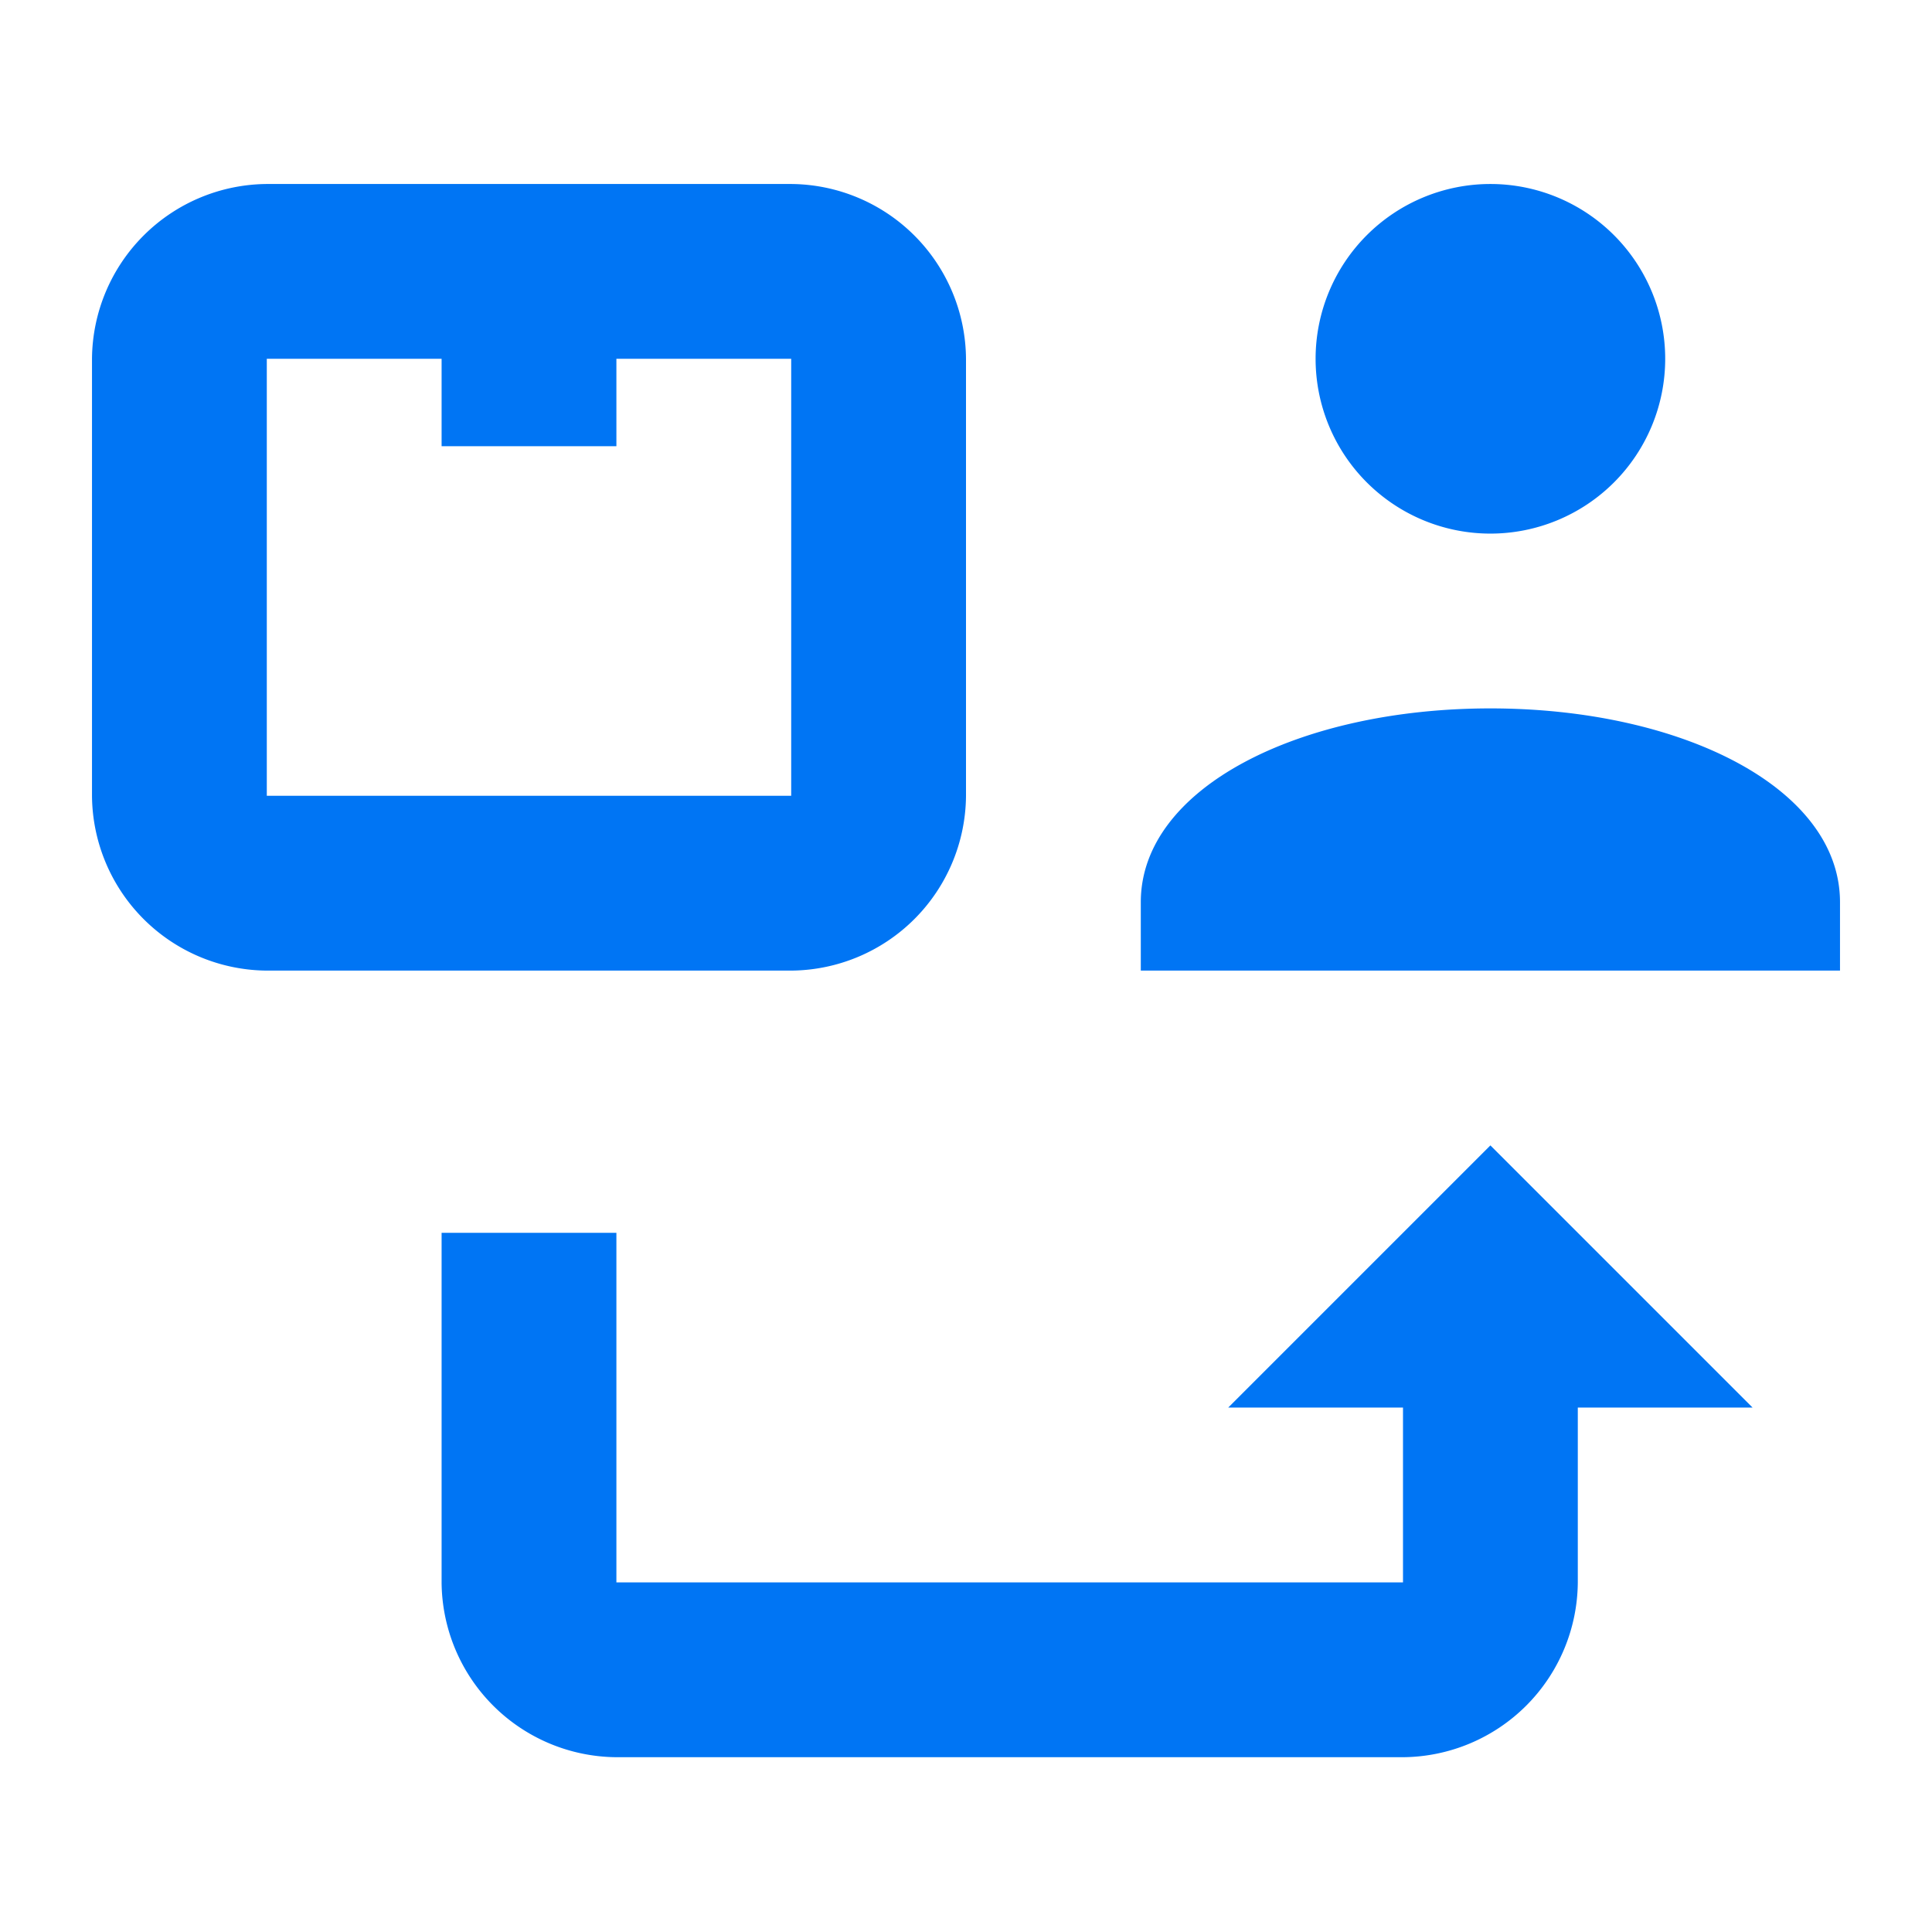 <svg xmlns="http://www.w3.org/2000/svg" width="42" height="42" viewBox="0 0 42 42">
  <g id="برنامج_إدارة_محلات_الأدوات_المكتبية" data-name="برنامج إدارة محلات الأدوات المكتبية" transform="translate(-15577 -4075)">
    <rect id="Rectangle_18559" data-name="Rectangle 18559" width="42" height="42" transform="translate(15577 4075)" fill="none"/>
    <path id="icons8_supply_chain" d="M5.8,3A3.828,3.828,0,0,0,2,6.8v9.5a3.828,3.828,0,0,0,3.8,3.8H17.2A3.828,3.828,0,0,0,21,16.3V6.8A3.828,3.828,0,0,0,17.2,3ZM32.4,3a3.8,3.8,0,1,0,3.8,3.8A3.8,3.8,0,0,0,32.4,3ZM5.8,6.8H9.6V8.7h3.8V6.8h3.8v9.5H5.8Zm26.6,7.6c-4.152,0-7.6,1.727-7.6,4.212V20.1H40V18.612C40,16.127,36.551,14.4,32.4,14.4Zm0,9.5-5.7,5.7h3.8v3.8H13.4V25.8H9.6v7.6a3.828,3.828,0,0,0,3.8,3.8H30.5a3.828,3.828,0,0,0,3.8-3.8V29.6h3.8Z" transform="translate(15577 4076)" fill="#0075f4"/>
  </g>
</svg>
